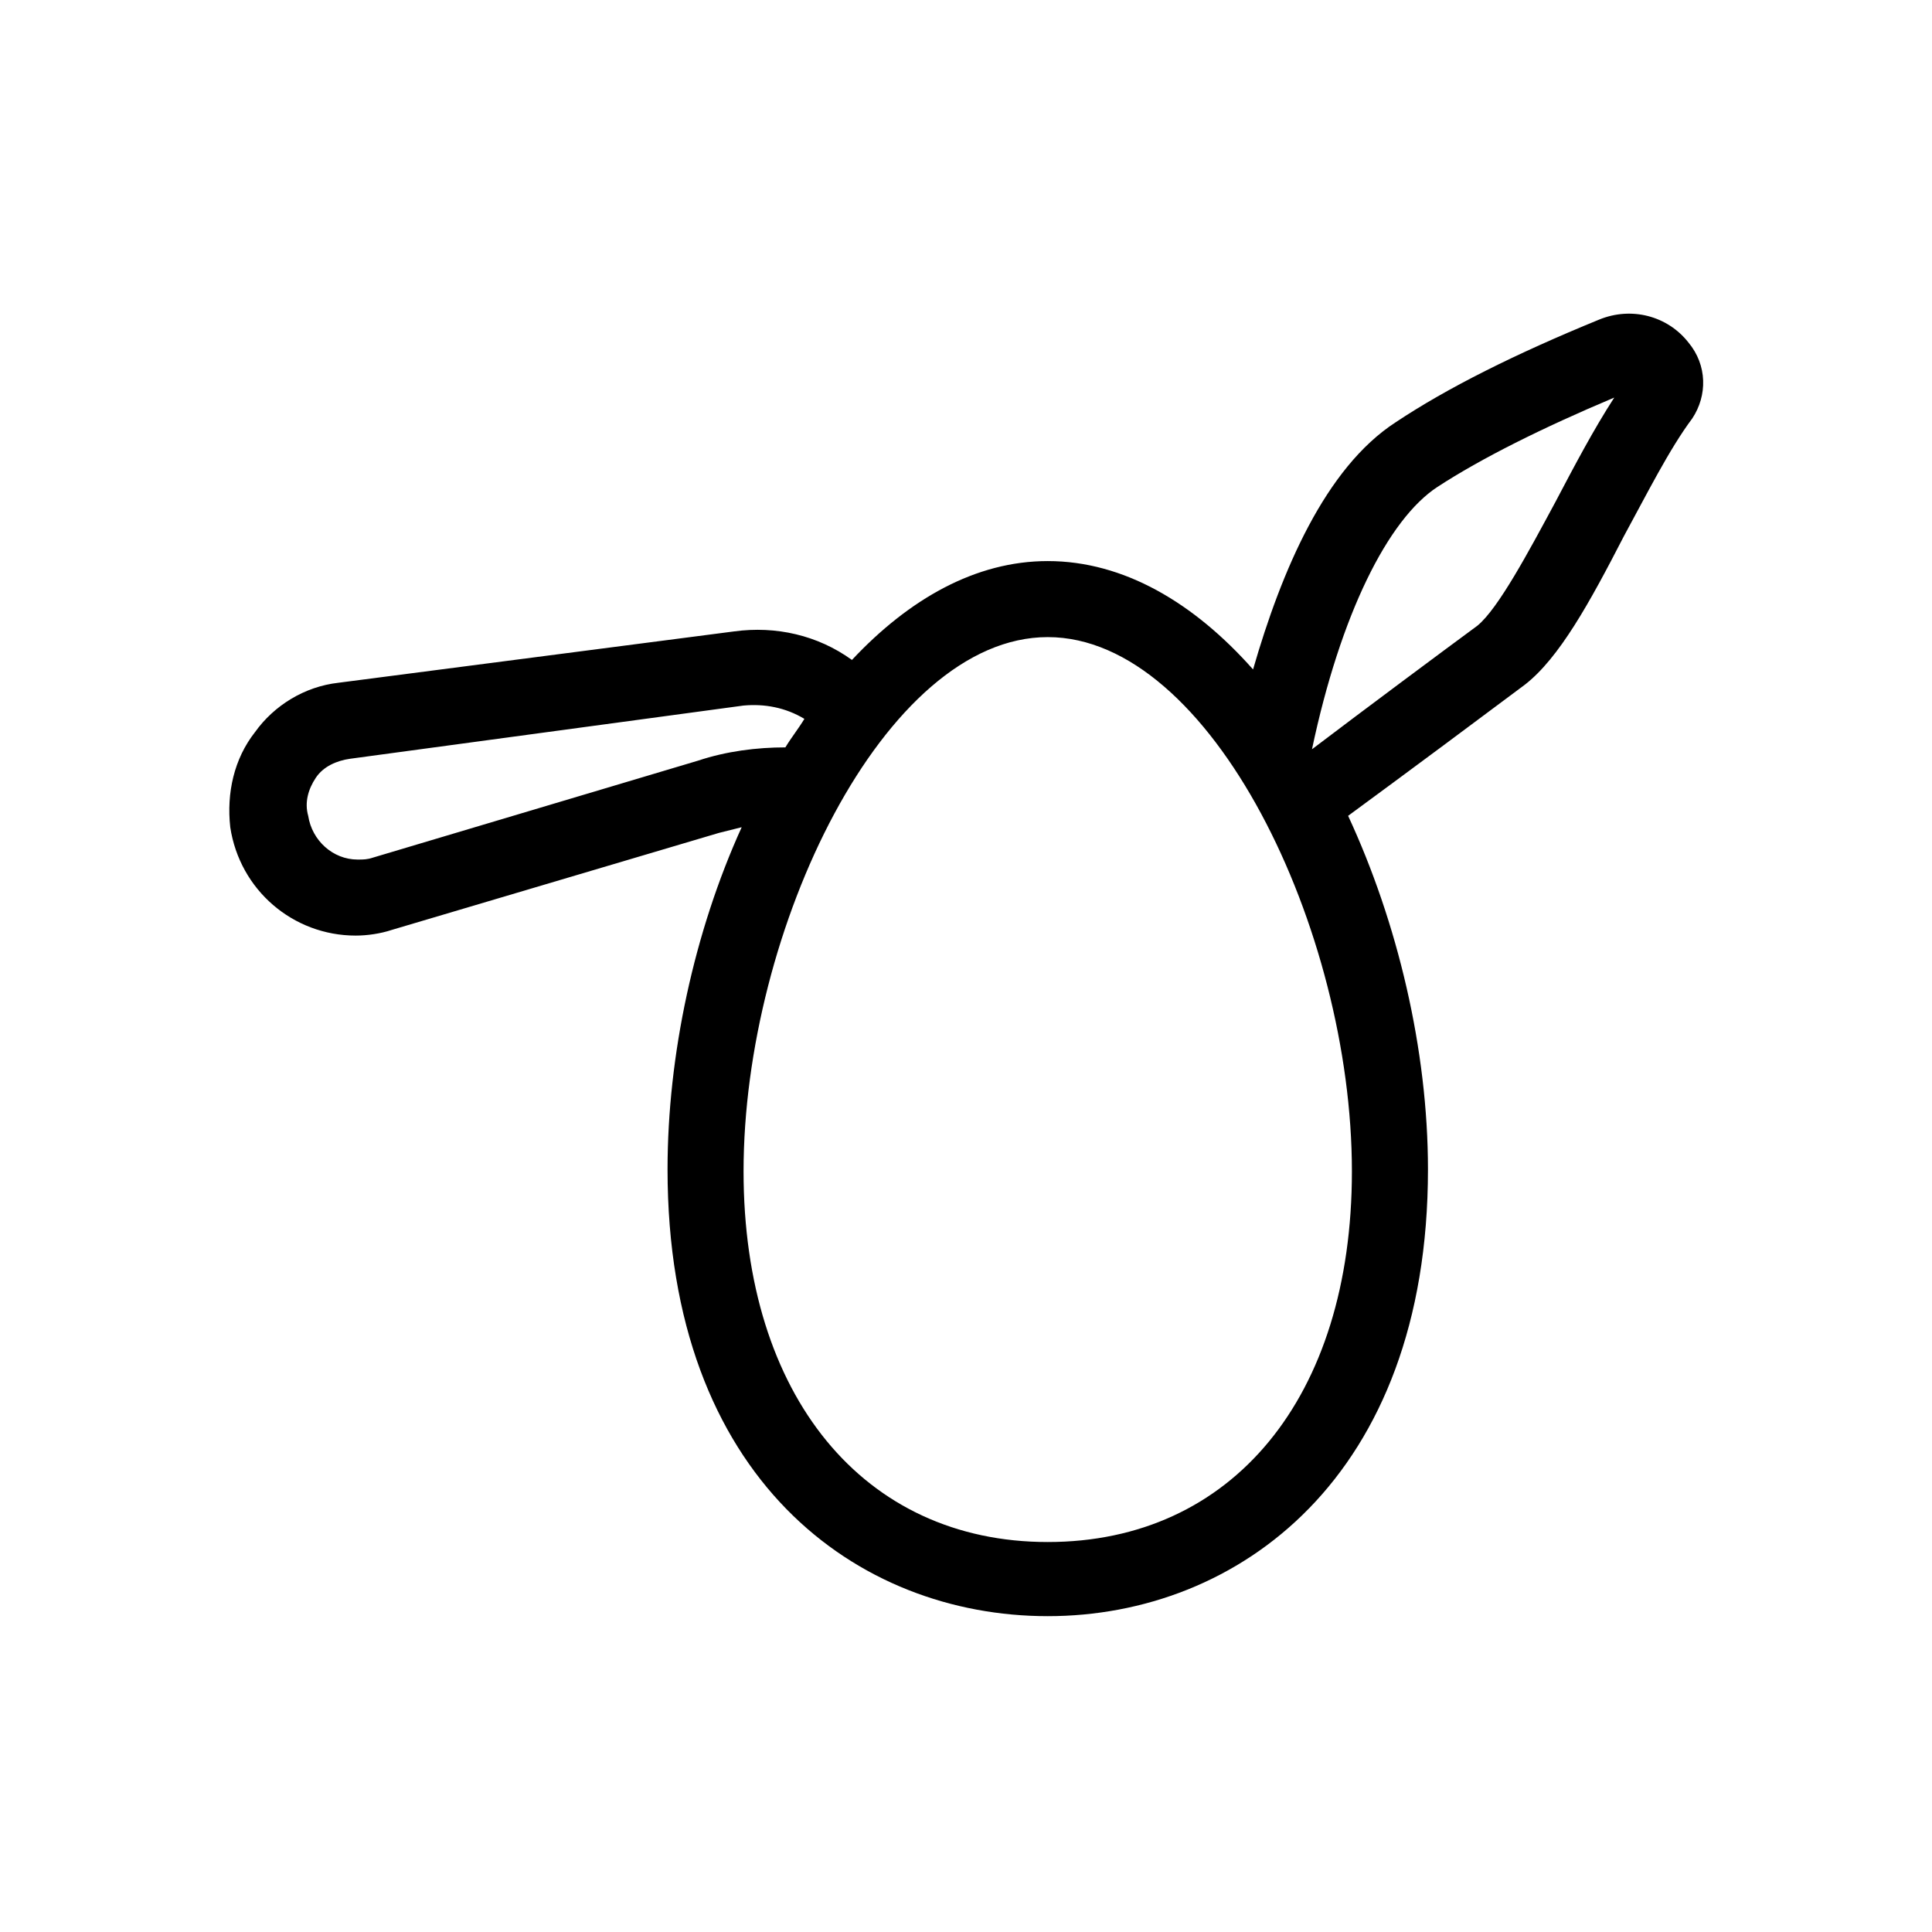 <?xml version="1.0" encoding="UTF-8"?>
<!-- Uploaded to: ICON Repo, www.svgrepo.com, Generator: ICON Repo Mixer Tools -->
<svg fill="#000000" width="800px" height="800px" version="1.1" viewBox="144 144 512 512" xmlns="http://www.w3.org/2000/svg">
 <path d="m238.28 391.94c3.023 0 6.551-0.504 9.574-1.512l86.652-25.695c2.016-0.504 4.031-1.008 6.047-1.512-12.594 27.711-19.648 60.457-19.648 90.688 0 82.121 50.383 118.39 100.76 118.39 50.383 0 100.76-36.777 100.76-118.39 0-31.738-8.062-65.496-21.16-93.707 15.113-11.082 36.777-27.207 46.855-34.762 9.07-7.055 17.129-21.664 26.199-39.297 6.047-11.082 12.09-23.176 18.137-31.234 4.027-6.051 4.027-14.113-1.012-20.156-5.543-7.055-15.113-9.574-23.68-6.047-22.168 9.07-40.305 18.137-53.906 27.207-18.641 12.09-30.23 39.297-37.785 65.496-15.617-17.633-34.258-28.719-54.41-28.719-19.145 0-36.777 10.078-51.891 26.199-9.07-6.551-20.152-9.07-31.234-7.559l-104.8 13.602c-9.07 1.008-17.129 6.047-22.168 13.098-5.543 7.055-7.559 16.121-6.551 25.191 2.519 16.629 16.625 28.719 33.254 28.719zm286.66-118.9c11.586-7.559 27.711-15.617 46.855-23.68-5.543 8.566-10.578 18.137-15.617 27.711-7.055 13.098-15.113 28.215-20.656 32.746-9.574 7.055-29.223 21.664-43.832 32.746 7.559-35.77 20.152-60.961 33.25-69.523zm-103.28 39.801c43.328 0 80.609 77.586 80.609 141.57 0 59.953-31.738 98.242-80.609 98.242-48.871 0-80.609-38.793-80.609-98.242 0-63.984 37.281-141.57 80.609-141.57zm-193.97 37.281c2.016-3.023 5.543-4.535 9.07-5.039l104.29-14.105c5.543-0.504 11.082 0.504 16.121 3.527-1.512 2.519-3.527 5.039-5.039 7.559-7.559 0-15.617 1.008-23.176 3.527l-86.152 25.695c-1.512 0.504-2.519 0.504-4.031 0.504-6.551 0-12.09-5.039-13.098-11.586-1.008-3.531 0-7.059 2.016-10.082z"/>
</svg>